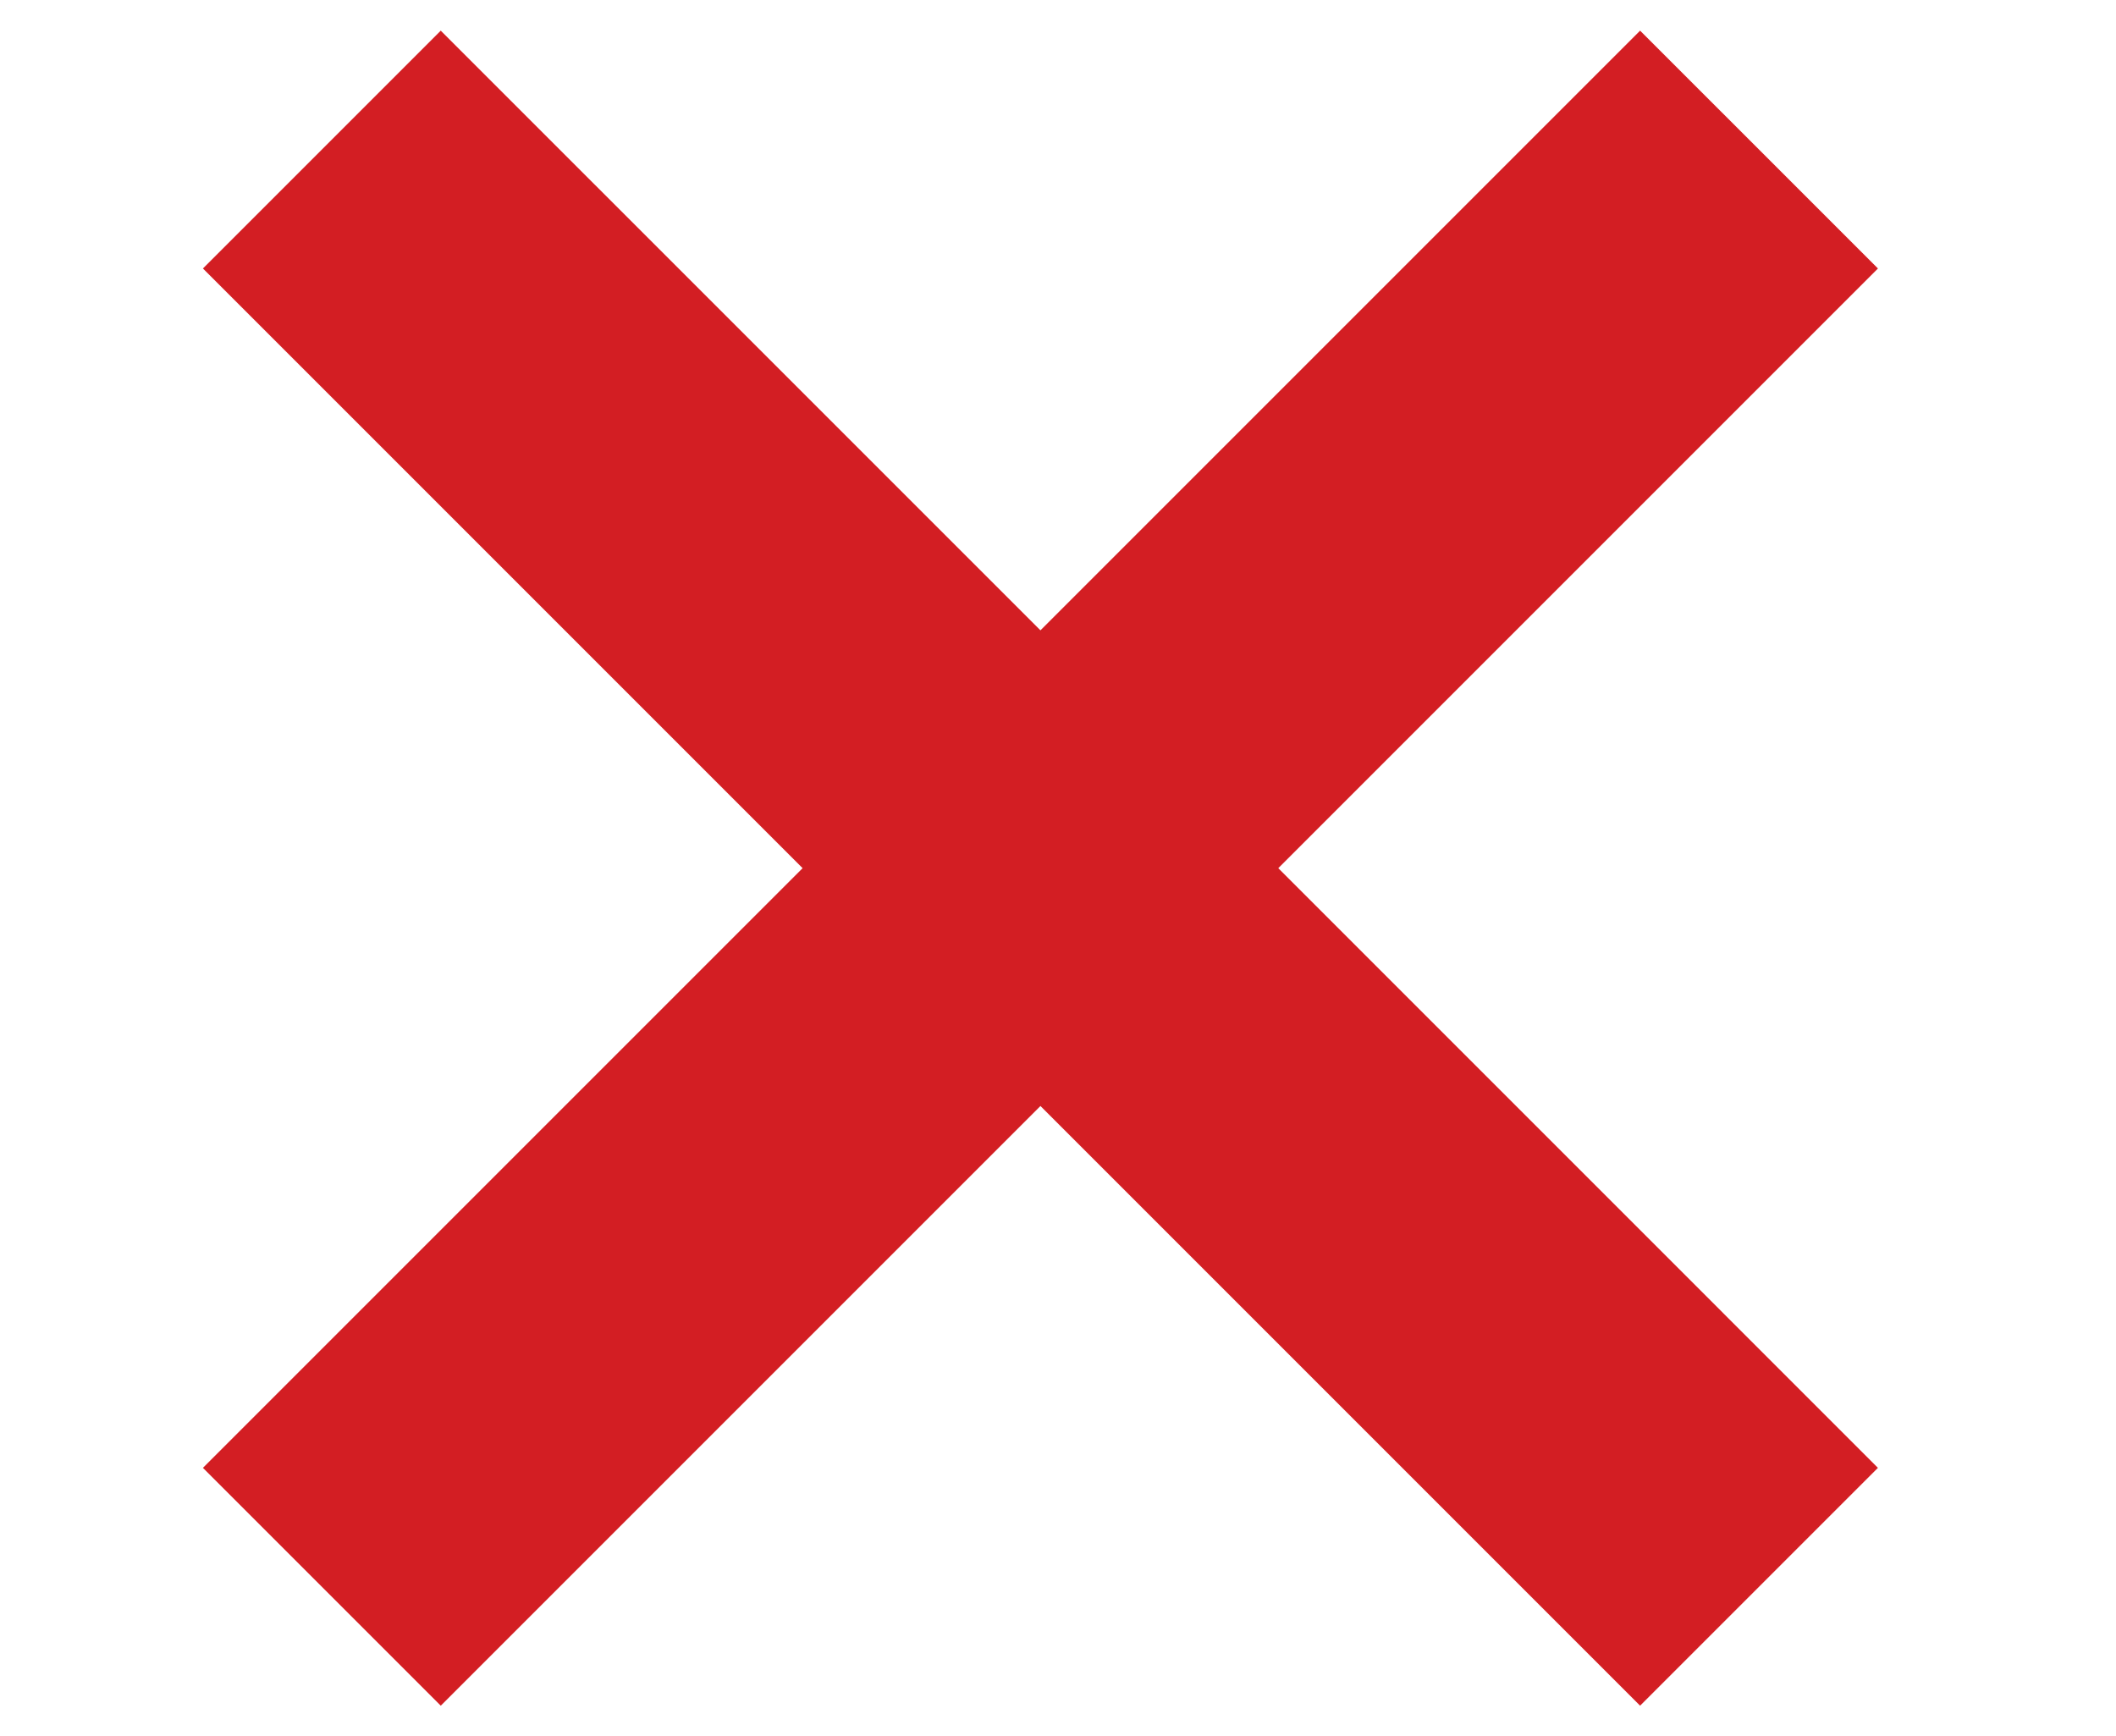 <?xml version="1.0" encoding="UTF-8"?>
<!-- Generator: Adobe Illustrator 16.0.3, SVG Export Plug-In . SVG Version: 6.00 Build 0)  -->
<!DOCTYPE svg PUBLIC "-//W3C//DTD SVG 1.1//EN" "http://www.w3.org/Graphics/SVG/1.1/DTD/svg11.dtd">
<svg version="1.1" id="Vrstva_1" xmlns="http://www.w3.org/2000/svg" xmlns:xlink="http://www.w3.org/1999/xlink" x="0px" y="0px" width="178.333px" height="146.333px" viewBox="0 0 178.333 146.333" enable-background="new 0 0 178.333 146.333" xml:space="preserve">
<polygon fill="#d31e23" points="158.27,22.627 138.225,2.583 87.686,53.122 37.146,2.583 17.103,22.626 67.642,73.166   17.102,123.706 37.147,143.75 87.687,93.21 138.225,143.75 158.269,123.706 107.731,73.167 "/>
</svg>